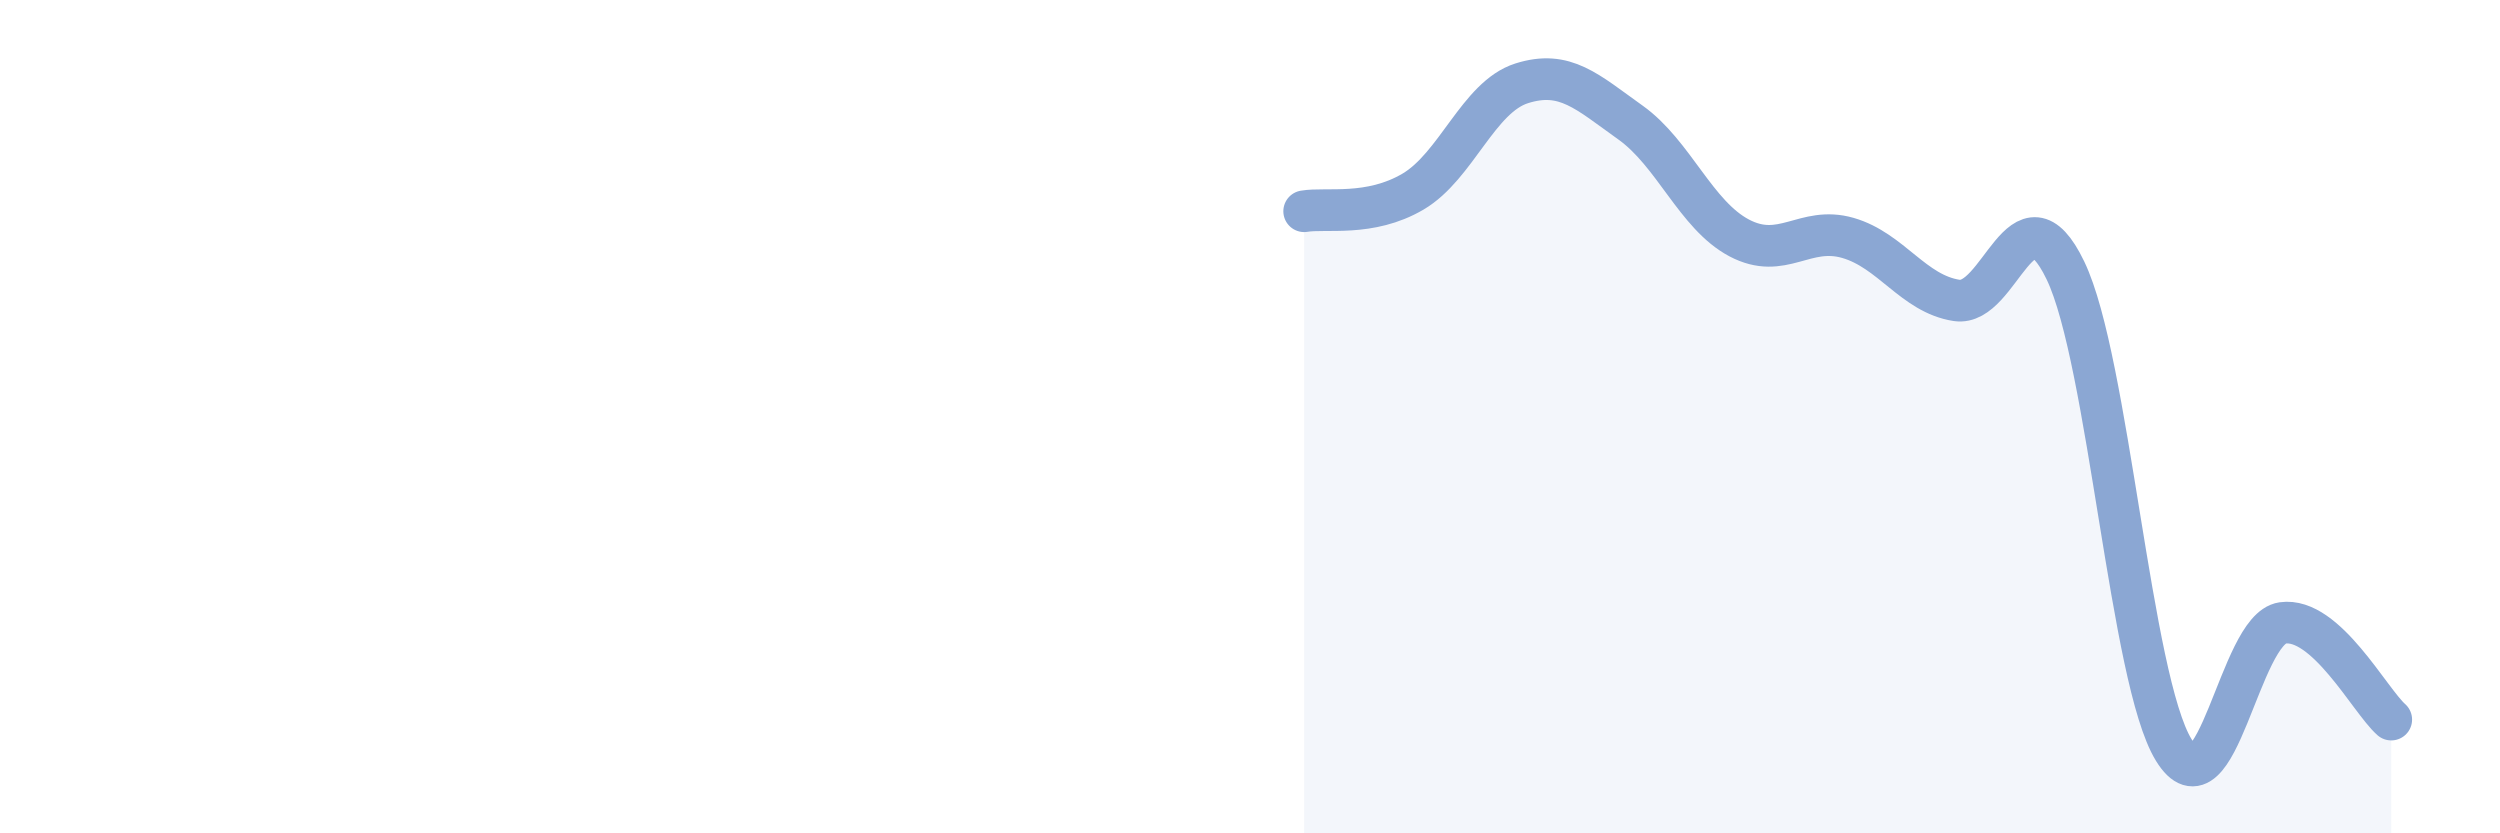 
    <svg width="60" height="20" viewBox="0 0 60 20" xmlns="http://www.w3.org/2000/svg">
      <path
        d="M 31.3,5.07 C 31.82,4.98 32.87,5.21 33.91,4.6 C 34.95,3.99 35.48,2.33 36.52,2 C 37.56,1.67 38.09,2.2 39.13,2.94 C 40.17,3.68 40.7,5.16 41.74,5.71 C 42.78,6.26 43.31,5.41 44.35,5.71 C 45.39,6.01 45.92,7.05 46.96,7.21 C 48,7.37 48.53,4.33 49.57,6.49 C 50.61,8.65 51.13,16.31 52.17,18 C 53.21,19.69 53.74,15.1 54.78,14.95 C 55.82,14.8 56.87,16.81 57.39,17.27L57.39 20L31.3 20Z"
        fill="#8ba7d3"
        opacity="0.1"
        stroke-linecap="round"
        stroke-linejoin="round"
      />
      <path
        d="M 31.3,5.07 C 31.82,4.98 32.87,5.21 33.91,4.6 C 34.95,3.99 35.48,2.33 36.52,2 C 37.56,1.67 38.09,2.2 39.13,2.94 C 40.17,3.68 40.7,5.16 41.74,5.71 C 42.78,6.26 43.31,5.41 44.35,5.71 C 45.39,6.01 45.92,7.05 46.96,7.21 C 48,7.37 48.53,4.33 49.57,6.49 C 50.61,8.65 51.13,16.31 52.17,18 C 53.21,19.69 53.74,15.1 54.78,14.95 C 55.82,14.8 56.87,16.81 57.39,17.27"
        stroke="#8ba7d3"
        stroke-width="1"
        fill="none"
        stroke-linecap="round"
        stroke-linejoin="round"
      />
    </svg>
  